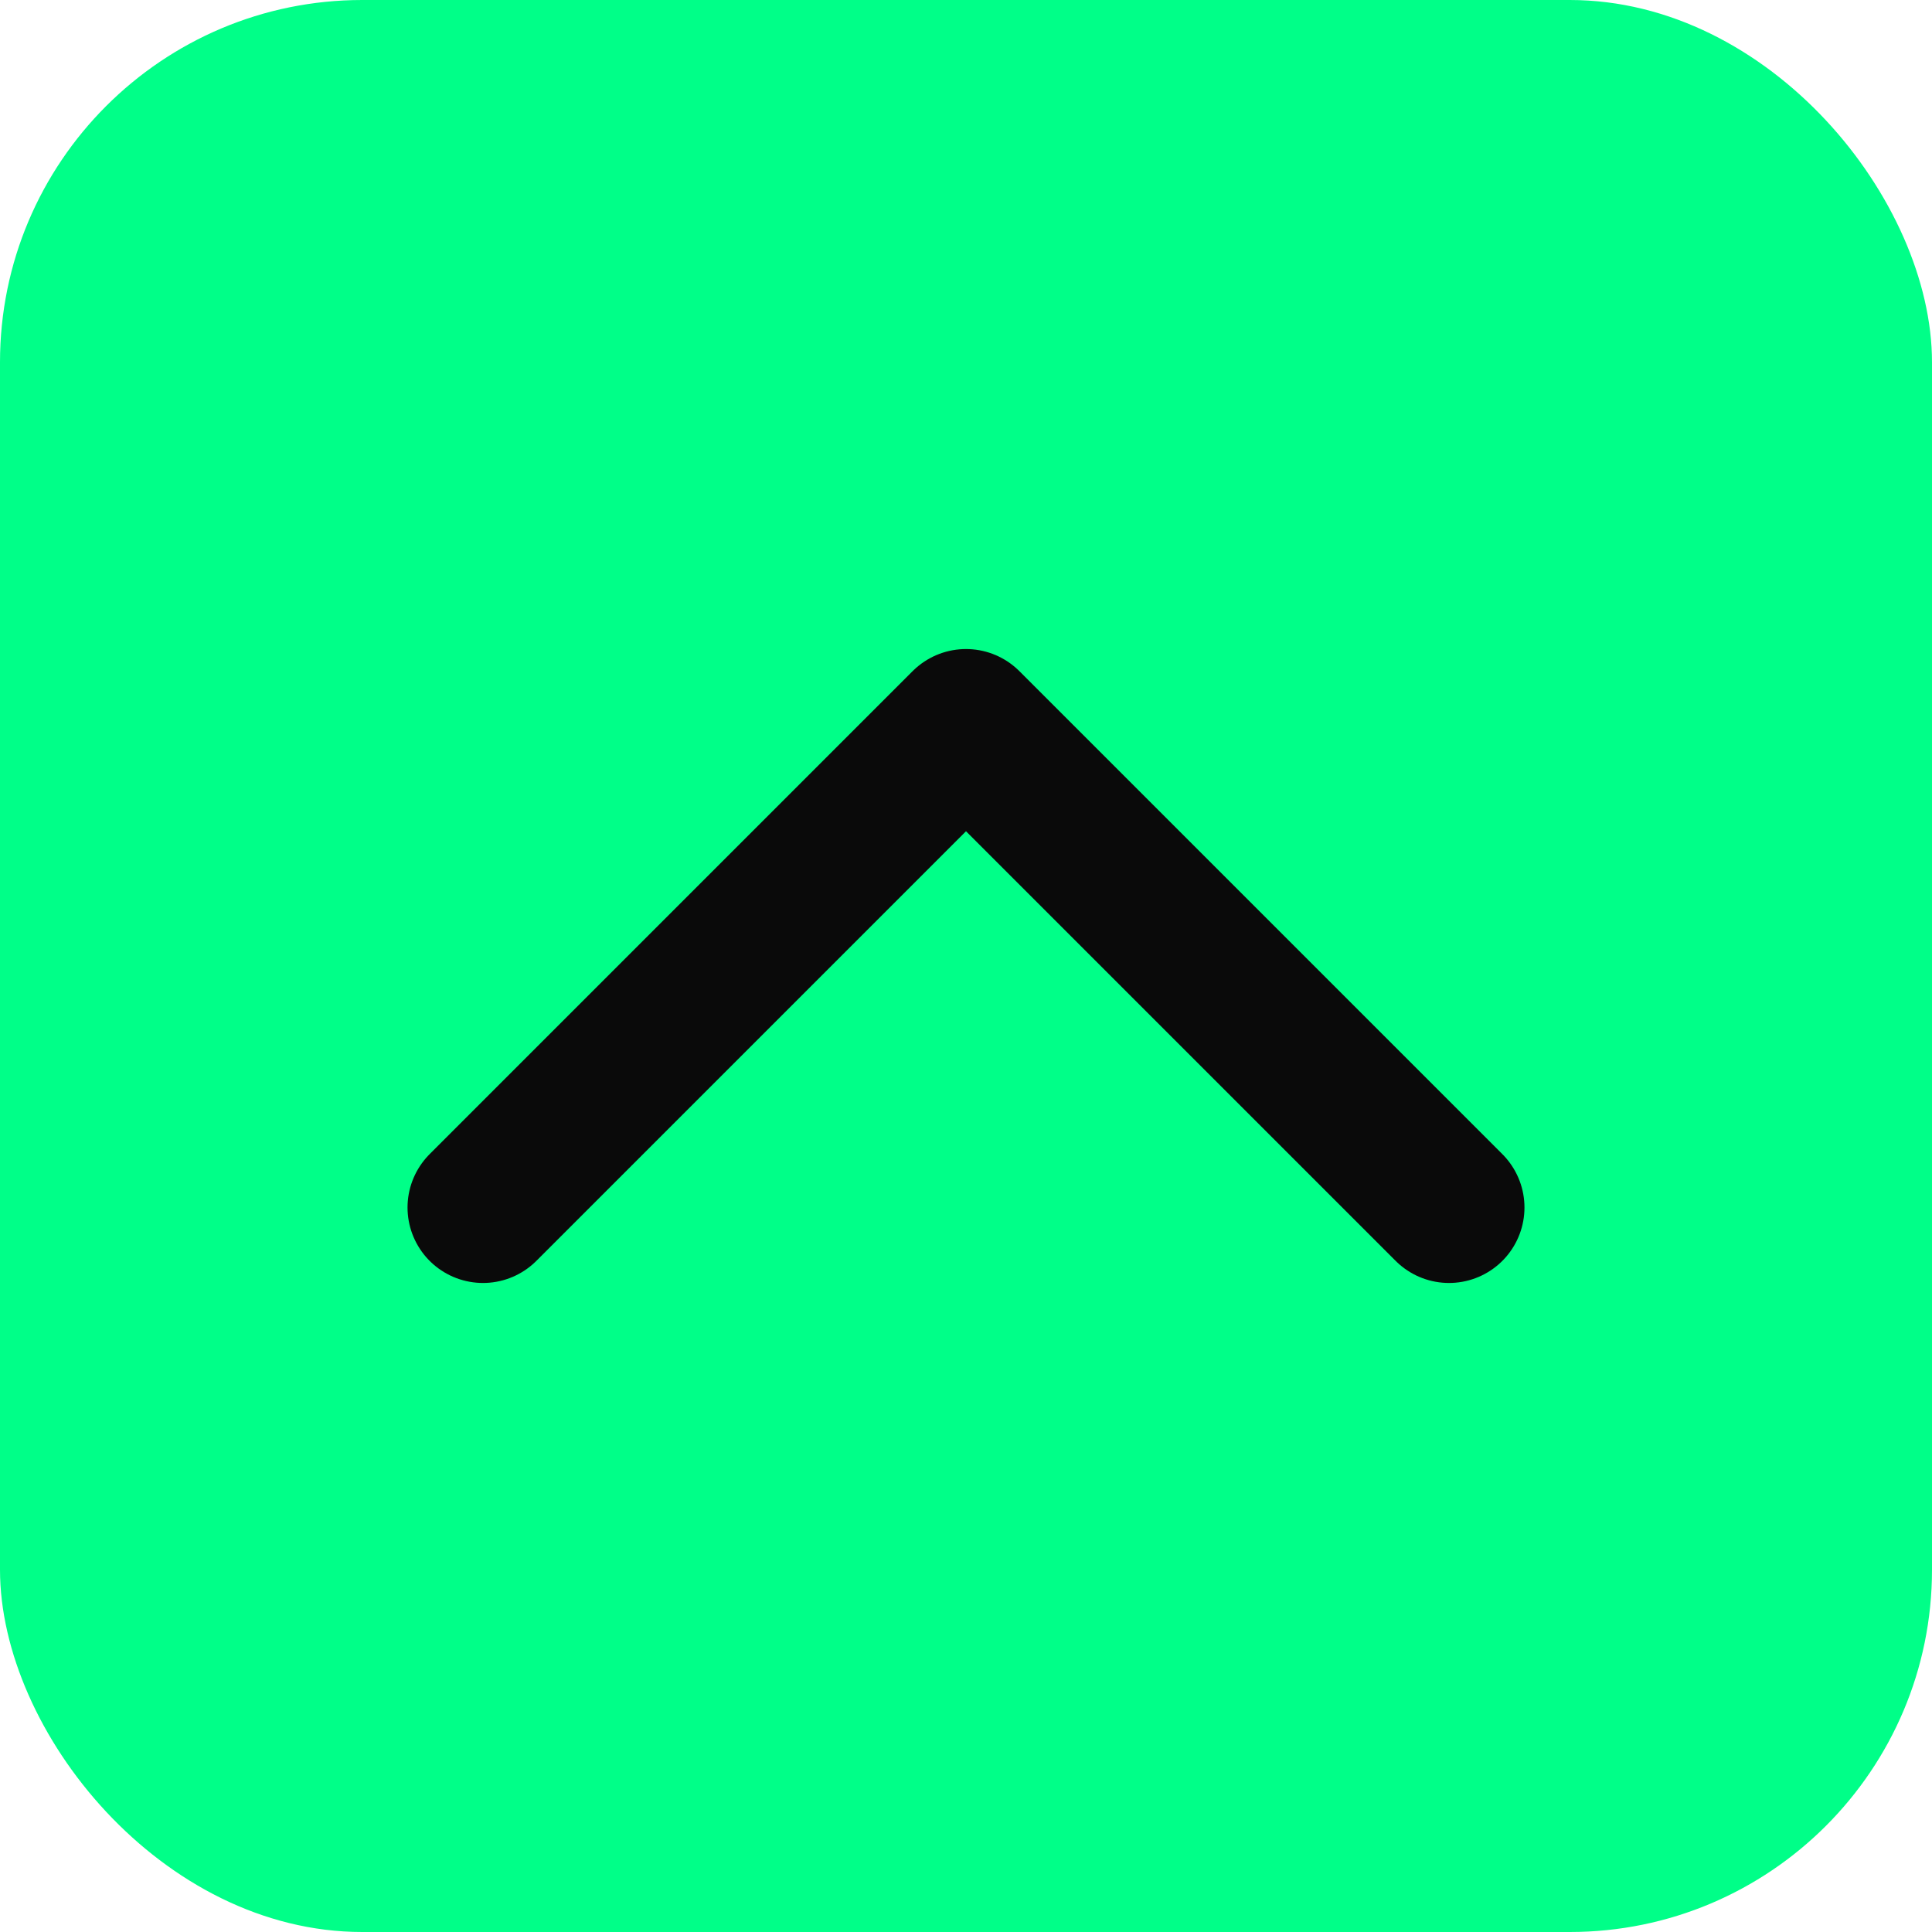 <svg width="32" height="32" viewBox="0 0 32 32" fill="none" xmlns="http://www.w3.org/2000/svg">
  <rect width="32" height="32" rx="6" fill="#00ff88"/>
  <path d="M8 20L16 12L24 20" stroke="#0a0a0a" stroke-width="2.5" stroke-linecap="round" stroke-linejoin="round"/>
</svg>